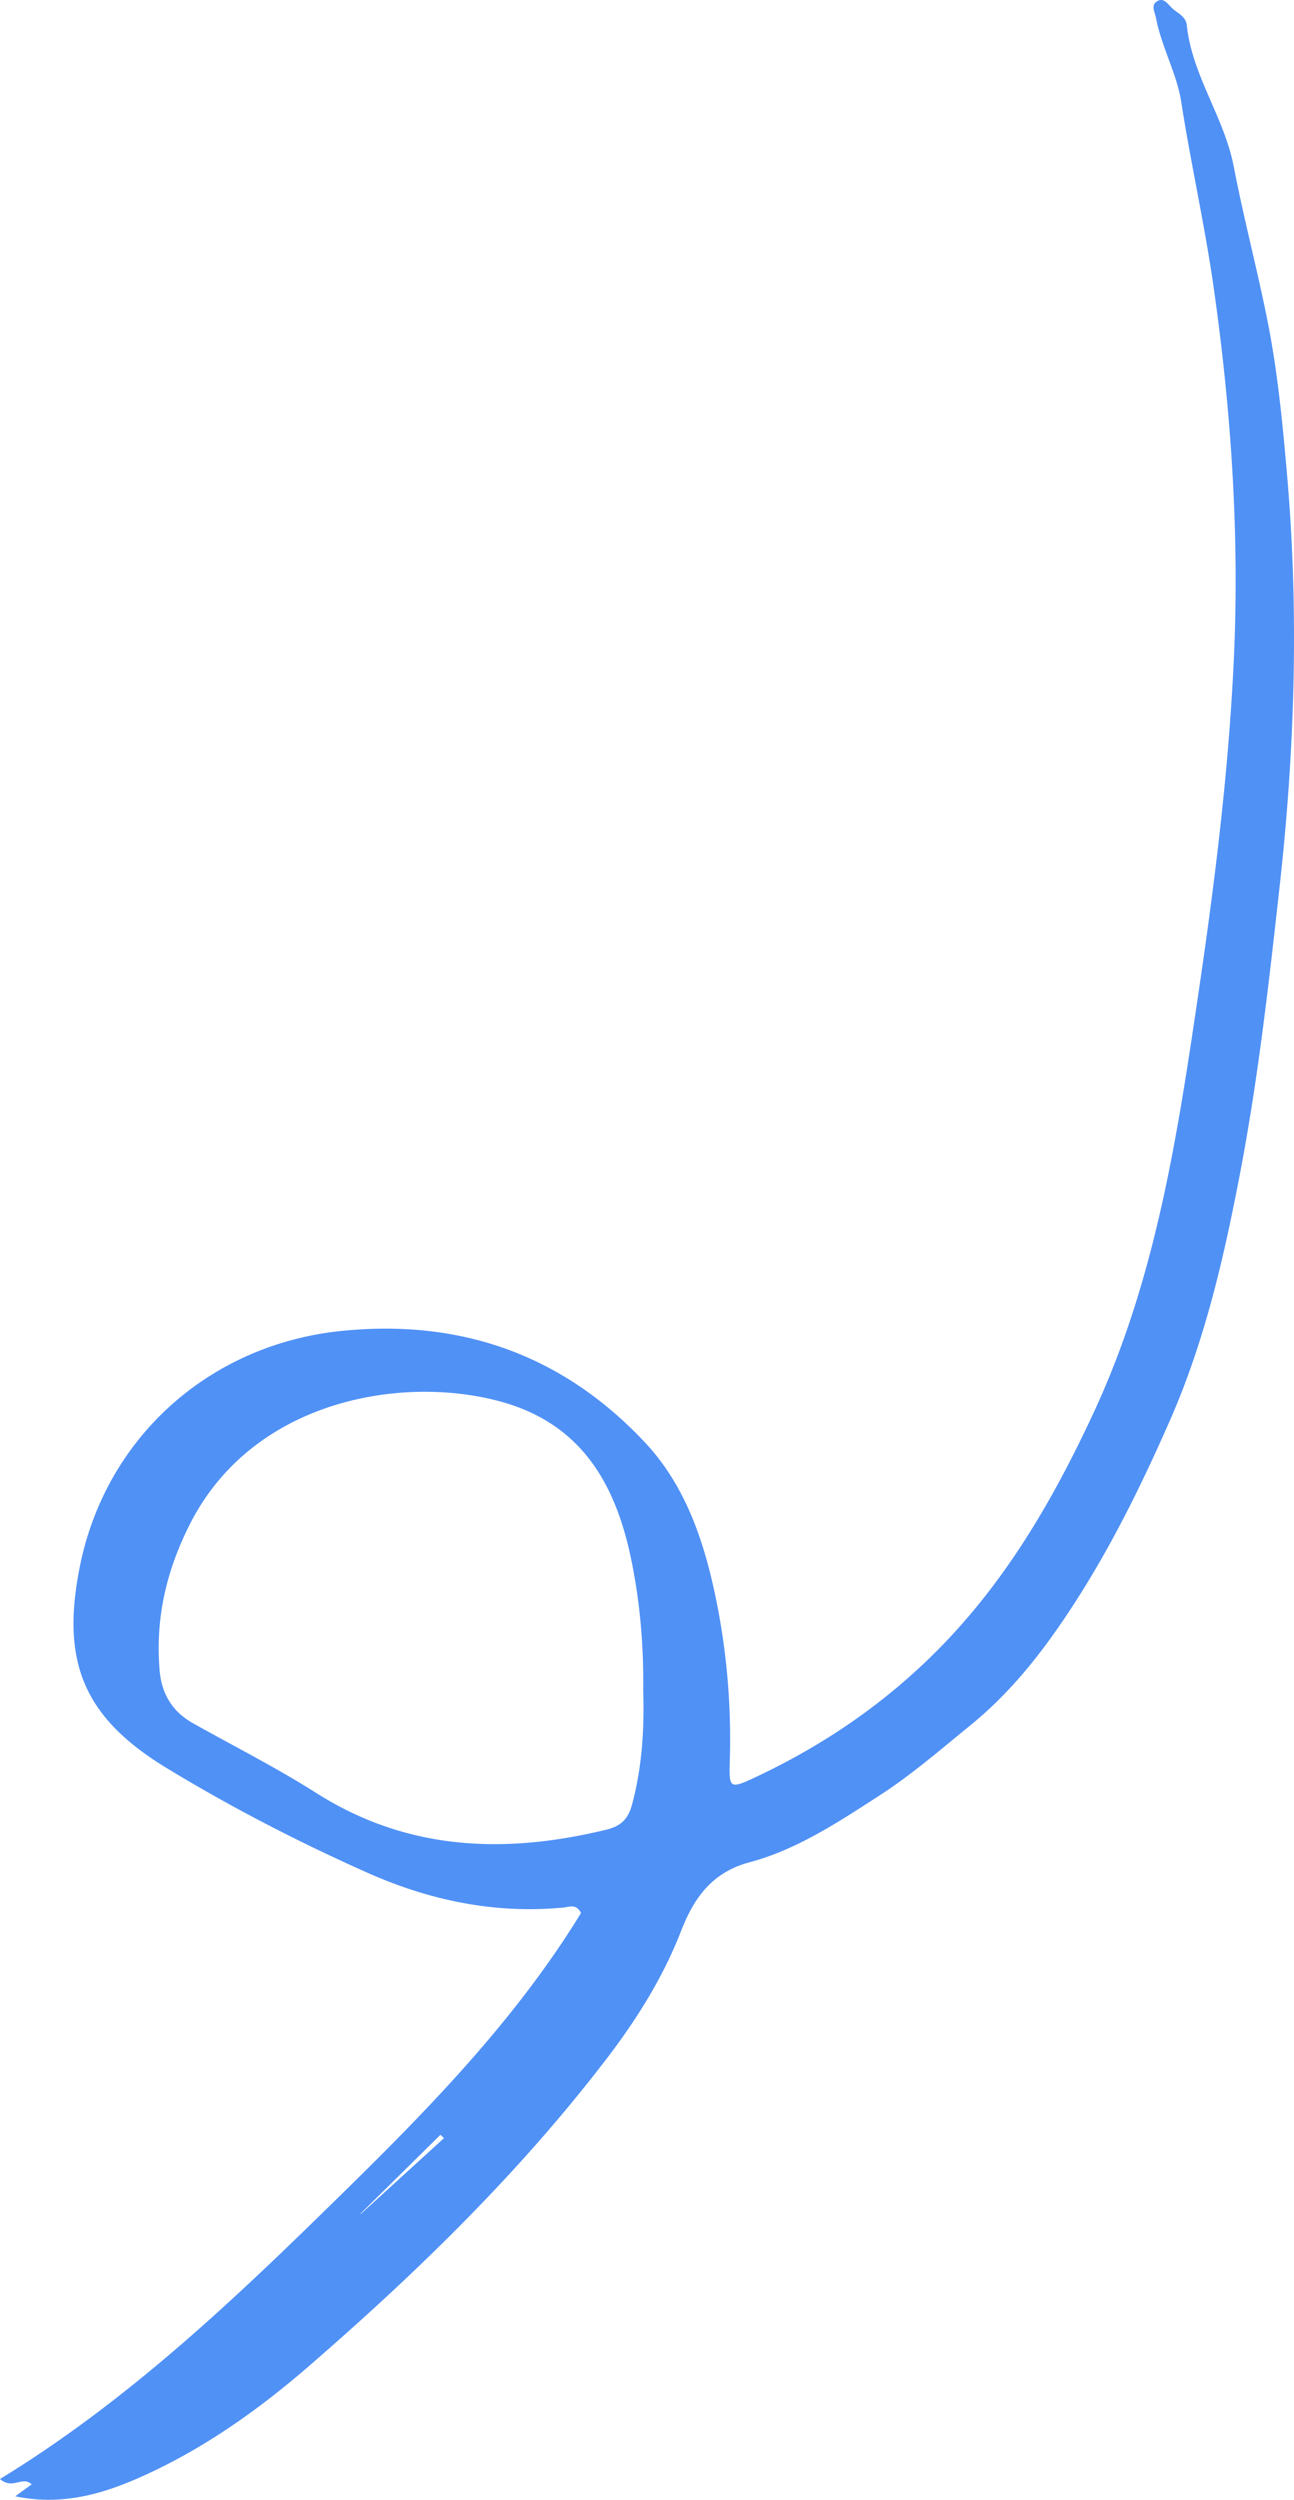 <svg height="280" viewBox="0 0 145 280" width="145" xmlns="http://www.w3.org/2000/svg"><path d="m49.356 239.113.392.381-9.316 8.493-.025-.04 8.95-8.834m22.716-49.798c.066-4.81-.328-9.574-1.271-14.296-1.736-8.704-5.584-15.608-14.91-18.086-10.998-2.922-27.59-.086-34.614 13.79-2.667 5.273-3.872 10.57-3.392 16.356.218 2.626 1.414 4.638 3.743 5.942 4.608 2.584 9.339 4.975 13.794 7.801 10.247 6.5 21.148 6.876 32.533 4.117 1.682-.408 2.447-1.244 2.87-2.825 1.129-4.205 1.387-8.481 1.247-12.799m-70.365 90.296c.618-.45 1.236-.899 1.846-1.34-1.08-.987-2.14.646-3.554-.6 13.178-8.047 24.35-18.317 35.233-28.925 10.948-10.671 21.856-21.383 29.877-34.475-.558-1.061-1.33-.67-1.935-.612-7.725.748-15.058-.799-22.066-3.923-7.707-3.435-15.212-7.308-22.419-11.688-9.335-5.676-11.89-11.906-9.739-22.604 2.908-14.466 14.56-24.867 29.316-26.367 13.39-1.361 24.797 2.69 33.981 12.465 4.612 4.908 6.692 11.205 8.011 17.688a78.399 78.399 0 0 1 1.524 17.828c-.091 3.318-.096 3.405 3.044 1.924 8.132-3.838 15.388-8.949 21.545-15.513 6.972-7.43 11.958-16.142 16.224-25.34 6.979-15.042 9.385-31.192 11.766-47.353 1.812-12.306 3.336-24.671 3.903-37.087.632-13.892-.312-27.763-2.276-41.55-.991-6.951-2.548-13.804-3.629-20.747-.488-3.132-2.207-6.141-2.827-9.39-.13-.679-.594-1.384.098-1.842.74-.491 1.201.264 1.681.724.618.597 1.572.935 1.675 1.934.595 5.663 4.2 10.313 5.263 15.842 1.106 5.755 2.612 11.433 3.763 17.18 1.154 5.764 1.714 11.615 2.22 17.47 1.324 15.345.862 30.626-.838 45.94-1.188 10.673-2.381 21.35-4.385 31.878-1.815 9.54-3.957 18.986-7.95 28.06-3.118 7.085-6.494 13.947-10.663 20.396-3.249 5.027-6.87 9.769-11.655 13.662-3.334 2.712-6.556 5.517-10.182 7.862-4.621 2.988-9.282 6.079-14.578 7.487-4.37 1.162-6.326 4.256-7.67 7.713-2.038 5.233-4.992 9.914-8.307 14.25-9.76 12.766-21.243 23.944-33.374 34.456-5.732 4.967-11.916 9.343-18.852 12.431-4.297 1.914-8.867 3.253-14.07 2.166" fill="#5091f6" fill-rule="evenodd"/></svg>